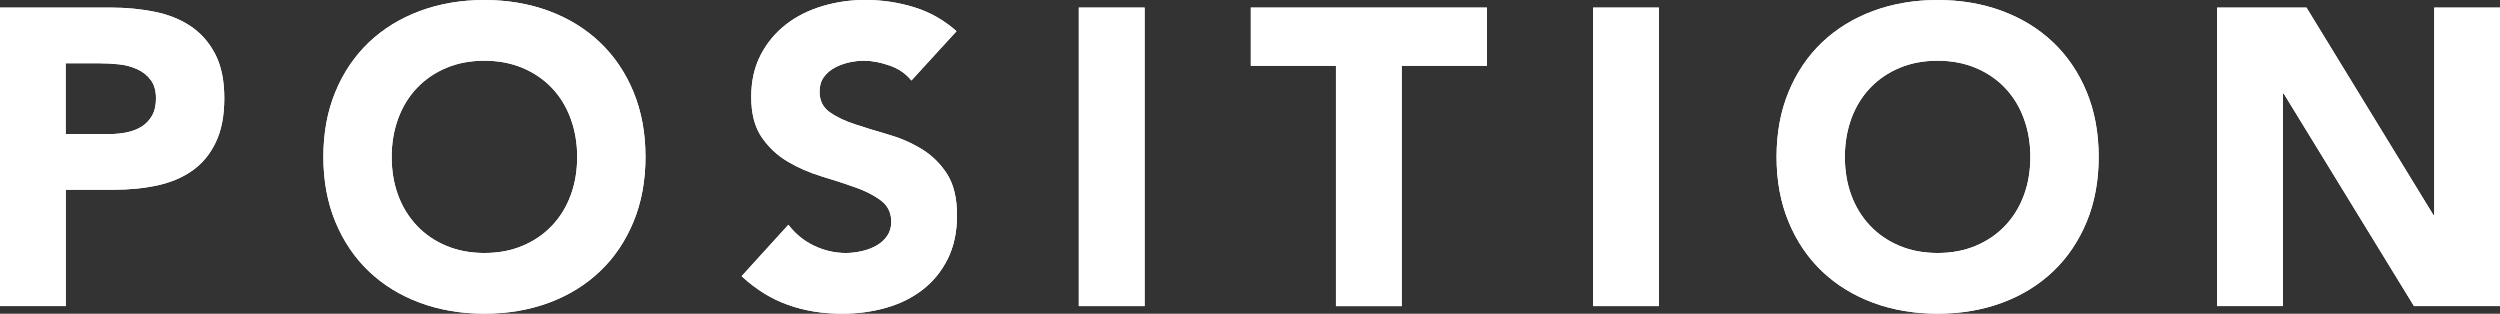 <?xml version="1.0" encoding="UTF-8"?>
<svg id="_レイヤー_2" data-name="レイヤー 2" xmlns="http://www.w3.org/2000/svg" width="65.227" height="8.185" viewBox="0 0 65.227 8.185">
  <rect x="0" y="0" width="65.227" height="8.185" fill="#333333" stroke="none"/>
  <defs>
    <style>
      .cls-1 {
        fill: #fff;
      }
    </style>
  </defs>
  <g id="_レイヤー_1-2" data-name="レイヤー 1">
    <g>
      <g>
        <path class="cls-1" d="M0,.198h2.893c.403,0,.785.037,1.145.11s.673.199.94.379.48.422.638.727c.158.304.236.688.236,1.149,0,.455-.073.836-.22,1.144-.146.309-.349.554-.604.737-.257.184-.562.313-.913.391-.353.077-.733.115-1.145.115h-1.254v3.036H0V.198ZM1.716,3.498h1.145c.153,0,.302-.015.445-.044.143-.029.271-.078.385-.148.113-.069.205-.165.275-.286.069-.121.104-.272.104-.456,0-.198-.046-.357-.138-.479s-.209-.215-.353-.28c-.143-.066-.302-.108-.479-.127-.176-.019-.345-.027-.506-.027h-.88v1.848Z"/>
        <path class="cls-1" d="M8.437,4.093c0-.624.104-1.188.313-1.694s.501-.937.874-1.293c.374-.355.818-.628,1.331-.819.514-.19,1.074-.286,1.684-.286.608,0,1.17.096,1.683.286.514.191.957.464,1.331.819.374.356.666.787.875,1.293s.313,1.07.313,1.694c0,.623-.104,1.188-.313,1.693s-.501.938-.875,1.293-.817.629-1.331.819c-.513.19-1.074.286-1.683.286-.609,0-1.17-.096-1.684-.286-.513-.19-.957-.464-1.331-.819-.373-.355-.665-.787-.874-1.293s-.313-1.07-.313-1.693ZM10.219,4.093c0,.366.057.702.17,1.006.114.305.277.568.49.792.212.224.467.398.764.522.298.125.629.188.996.188.366,0,.698-.062.995-.188.297-.124.552-.299.765-.522s.376-.487.489-.792c.114-.304.171-.64.171-1.006,0-.359-.057-.693-.171-1.001-.113-.309-.276-.574-.489-.798s-.468-.397-.765-.522-.629-.188-.995-.188c-.367,0-.698.062-.996.188-.297.125-.552.299-.764.522-.213.224-.376.489-.49.798-.113.308-.17.642-.17,1.001Z"/>
        <path class="cls-1" d="M23.78,2.102c-.139-.176-.328-.307-.566-.391s-.464-.127-.676-.127c-.125,0-.253.015-.386.044-.132.03-.257.075-.374.138s-.213.146-.286.248-.109.227-.109.374c0,.234.088.414.264.539.176.124.397.23.666.318.268.088.555.176.863.265.308.088.596.212.863.374.268.161.489.377.666.648.176.271.264.635.264,1.089,0,.433-.081.811-.242,1.133-.161.323-.379.591-.654.804s-.594.37-.957.473-.746.154-1.149.154c-.506,0-.976-.077-1.408-.231-.433-.153-.836-.403-1.21-.748l1.221-1.342c.177.234.398.416.666.545.268.128.544.192.83.192.14,0,.28-.017.424-.05.143-.033.271-.082.385-.148s.205-.15.275-.253c.069-.103.104-.224.104-.363,0-.234-.09-.42-.27-.556-.18-.135-.405-.251-.677-.346-.271-.096-.564-.191-.88-.286-.315-.096-.608-.224-.88-.386-.271-.161-.497-.374-.677-.638s-.27-.612-.27-1.045c0-.418.083-.784.248-1.1.164-.315.385-.579.659-.792.275-.213.593-.372.952-.479s.729-.16,1.11-.16c.44,0,.865.062,1.276.188.41.125.781.334,1.111.627l-1.178,1.287Z"/>
        <path class="cls-1" d="M28.147.198h1.717v7.788h-1.717V.198Z"/>
        <path class="cls-1" d="M34.857,1.717h-2.222V.198h6.16v1.519h-2.223v6.27h-1.716V1.717Z"/>
        <path class="cls-1" d="M41.566.198h1.717v7.788h-1.717V.198Z"/>
        <path class="cls-1" d="M46.352,4.093c0-.624.104-1.188.313-1.694s.501-.937.874-1.293c.374-.355.818-.628,1.331-.819.514-.19,1.074-.286,1.684-.286.608,0,1.17.096,1.683.286.514.191.957.464,1.331.819.374.356.666.787.875,1.293s.313,1.07.313,1.694c0,.623-.104,1.188-.313,1.693s-.501.938-.875,1.293-.817.629-1.331.819c-.513.19-1.074.286-1.683.286-.609,0-1.17-.096-1.684-.286-.513-.19-.957-.464-1.331-.819-.373-.355-.665-.787-.874-1.293s-.313-1.07-.313-1.693ZM48.134,4.093c0,.366.057.702.17,1.006.114.305.277.568.49.792.212.224.467.398.764.522.298.125.629.188.996.188.366,0,.698-.062.995-.188.297-.124.552-.299.765-.522s.376-.487.489-.792c.114-.304.171-.64.171-1.006,0-.359-.057-.693-.171-1.001-.113-.309-.276-.574-.489-.798s-.468-.397-.765-.522-.629-.188-.995-.188c-.367,0-.698.062-.996.188-.297.125-.552.299-.764.522-.213.224-.376.489-.49.798-.113.308-.17.642-.17,1.001Z"/>
        <path class="cls-1" d="M57.846.198h2.332l3.311,5.412h.022V.198h1.716v7.788h-2.244l-3.398-5.544h-.022v5.544h-1.716V.198Z"/>
      </g>
      <g>
        <path class="cls-1" d="M0,.198h2.893c.403,0,.785.037,1.145.11s.673.199.94.379.48.422.638.727c.158.304.236.688.236,1.149,0,.455-.073.836-.22,1.144-.146.309-.349.554-.604.737-.257.184-.562.313-.913.391-.353.077-.733.115-1.145.115h-1.254v3.036H0V.198ZM1.716,3.498h1.145c.153,0,.302-.015.445-.044.143-.029.271-.078.385-.148.113-.069.205-.165.275-.286.069-.121.104-.272.104-.456,0-.198-.046-.357-.138-.479s-.209-.215-.353-.28c-.143-.066-.302-.108-.479-.127-.176-.019-.345-.027-.506-.027h-.88v1.848Z"/>
        <path class="cls-1" d="M8.437,4.093c0-.624.104-1.188.313-1.694s.501-.937.874-1.293c.374-.355.818-.628,1.331-.819.514-.19,1.074-.286,1.684-.286.608,0,1.17.096,1.683.286.514.191.957.464,1.331.819.374.356.666.787.875,1.293s.313,1.07.313,1.694c0,.623-.104,1.188-.313,1.693s-.501.938-.875,1.293-.817.629-1.331.819c-.513.19-1.074.286-1.683.286-.609,0-1.17-.096-1.684-.286-.513-.19-.957-.464-1.331-.819-.373-.355-.665-.787-.874-1.293s-.313-1.07-.313-1.693ZM10.219,4.093c0,.366.057.702.17,1.006.114.305.277.568.49.792.212.224.467.398.764.522.298.125.629.188.996.188.366,0,.698-.062.995-.188.297-.124.552-.299.765-.522s.376-.487.489-.792c.114-.304.171-.64.171-1.006,0-.359-.057-.693-.171-1.001-.113-.309-.276-.574-.489-.798s-.468-.397-.765-.522-.629-.188-.995-.188c-.367,0-.698.062-.996.188-.297.125-.552.299-.764.522-.213.224-.376.489-.49.798-.113.308-.17.642-.17,1.001Z"/>
        <path class="cls-1" d="M23.78,2.102c-.139-.176-.328-.307-.566-.391s-.464-.127-.676-.127c-.125,0-.253.015-.386.044-.132.03-.257.075-.374.138s-.213.146-.286.248-.109.227-.109.374c0,.234.088.414.264.539.176.124.397.23.666.318.268.088.555.176.863.265.308.088.596.212.863.374.268.161.489.377.666.648.176.271.264.635.264,1.089,0,.433-.081.811-.242,1.133-.161.323-.379.591-.654.804s-.594.37-.957.473-.746.154-1.149.154c-.506,0-.976-.077-1.408-.231-.433-.153-.836-.403-1.21-.748l1.221-1.342c.177.234.398.416.666.545.268.128.544.192.83.192.14,0,.28-.017.424-.05.143-.033.271-.082.385-.148s.205-.15.275-.253c.069-.103.104-.224.104-.363,0-.234-.09-.42-.27-.556-.18-.135-.405-.251-.677-.346-.271-.096-.564-.191-.88-.286-.315-.096-.608-.224-.88-.386-.271-.161-.497-.374-.677-.638s-.27-.612-.27-1.045c0-.418.083-.784.248-1.1.164-.315.385-.579.659-.792.275-.213.593-.372.952-.479s.729-.16,1.11-.16c.44,0,.865.062,1.276.188.41.125.781.334,1.111.627l-1.178,1.287Z"/>
        <path class="cls-1" d="M28.147.198h1.717v7.788h-1.717V.198Z"/>
        <path class="cls-1" d="M34.857,1.717h-2.222V.198h6.16v1.519h-2.223v6.27h-1.716V1.717Z"/>
        <path class="cls-1" d="M41.566.198h1.717v7.788h-1.717V.198Z"/>
        <path class="cls-1" d="M46.352,4.093c0-.624.104-1.188.313-1.694s.501-.937.874-1.293c.374-.355.818-.628,1.331-.819.514-.19,1.074-.286,1.684-.286.608,0,1.17.096,1.683.286.514.191.957.464,1.331.819.374.356.666.787.875,1.293s.313,1.07.313,1.694c0,.623-.104,1.188-.313,1.693s-.501.938-.875,1.293-.817.629-1.331.819c-.513.19-1.074.286-1.683.286-.609,0-1.17-.096-1.684-.286-.513-.19-.957-.464-1.331-.819-.373-.355-.665-.787-.874-1.293s-.313-1.07-.313-1.693ZM48.134,4.093c0,.366.057.702.17,1.006.114.305.277.568.49.792.212.224.467.398.764.522.298.125.629.188.996.188.366,0,.698-.062.995-.188.297-.124.552-.299.765-.522s.376-.487.489-.792c.114-.304.171-.64.171-1.006,0-.359-.057-.693-.171-1.001-.113-.309-.276-.574-.489-.798s-.468-.397-.765-.522-.629-.188-.995-.188c-.367,0-.698.062-.996.188-.297.125-.552.299-.764.522-.213.224-.376.489-.49.798-.113.308-.17.642-.17,1.001Z"/>
        <path class="cls-1" d="M57.846.198h2.332l3.311,5.412h.022V.198h1.716v7.788h-2.244l-3.398-5.544h-.022v5.544h-1.716V.198Z"/>
      </g>
    </g>
  </g>
</svg>